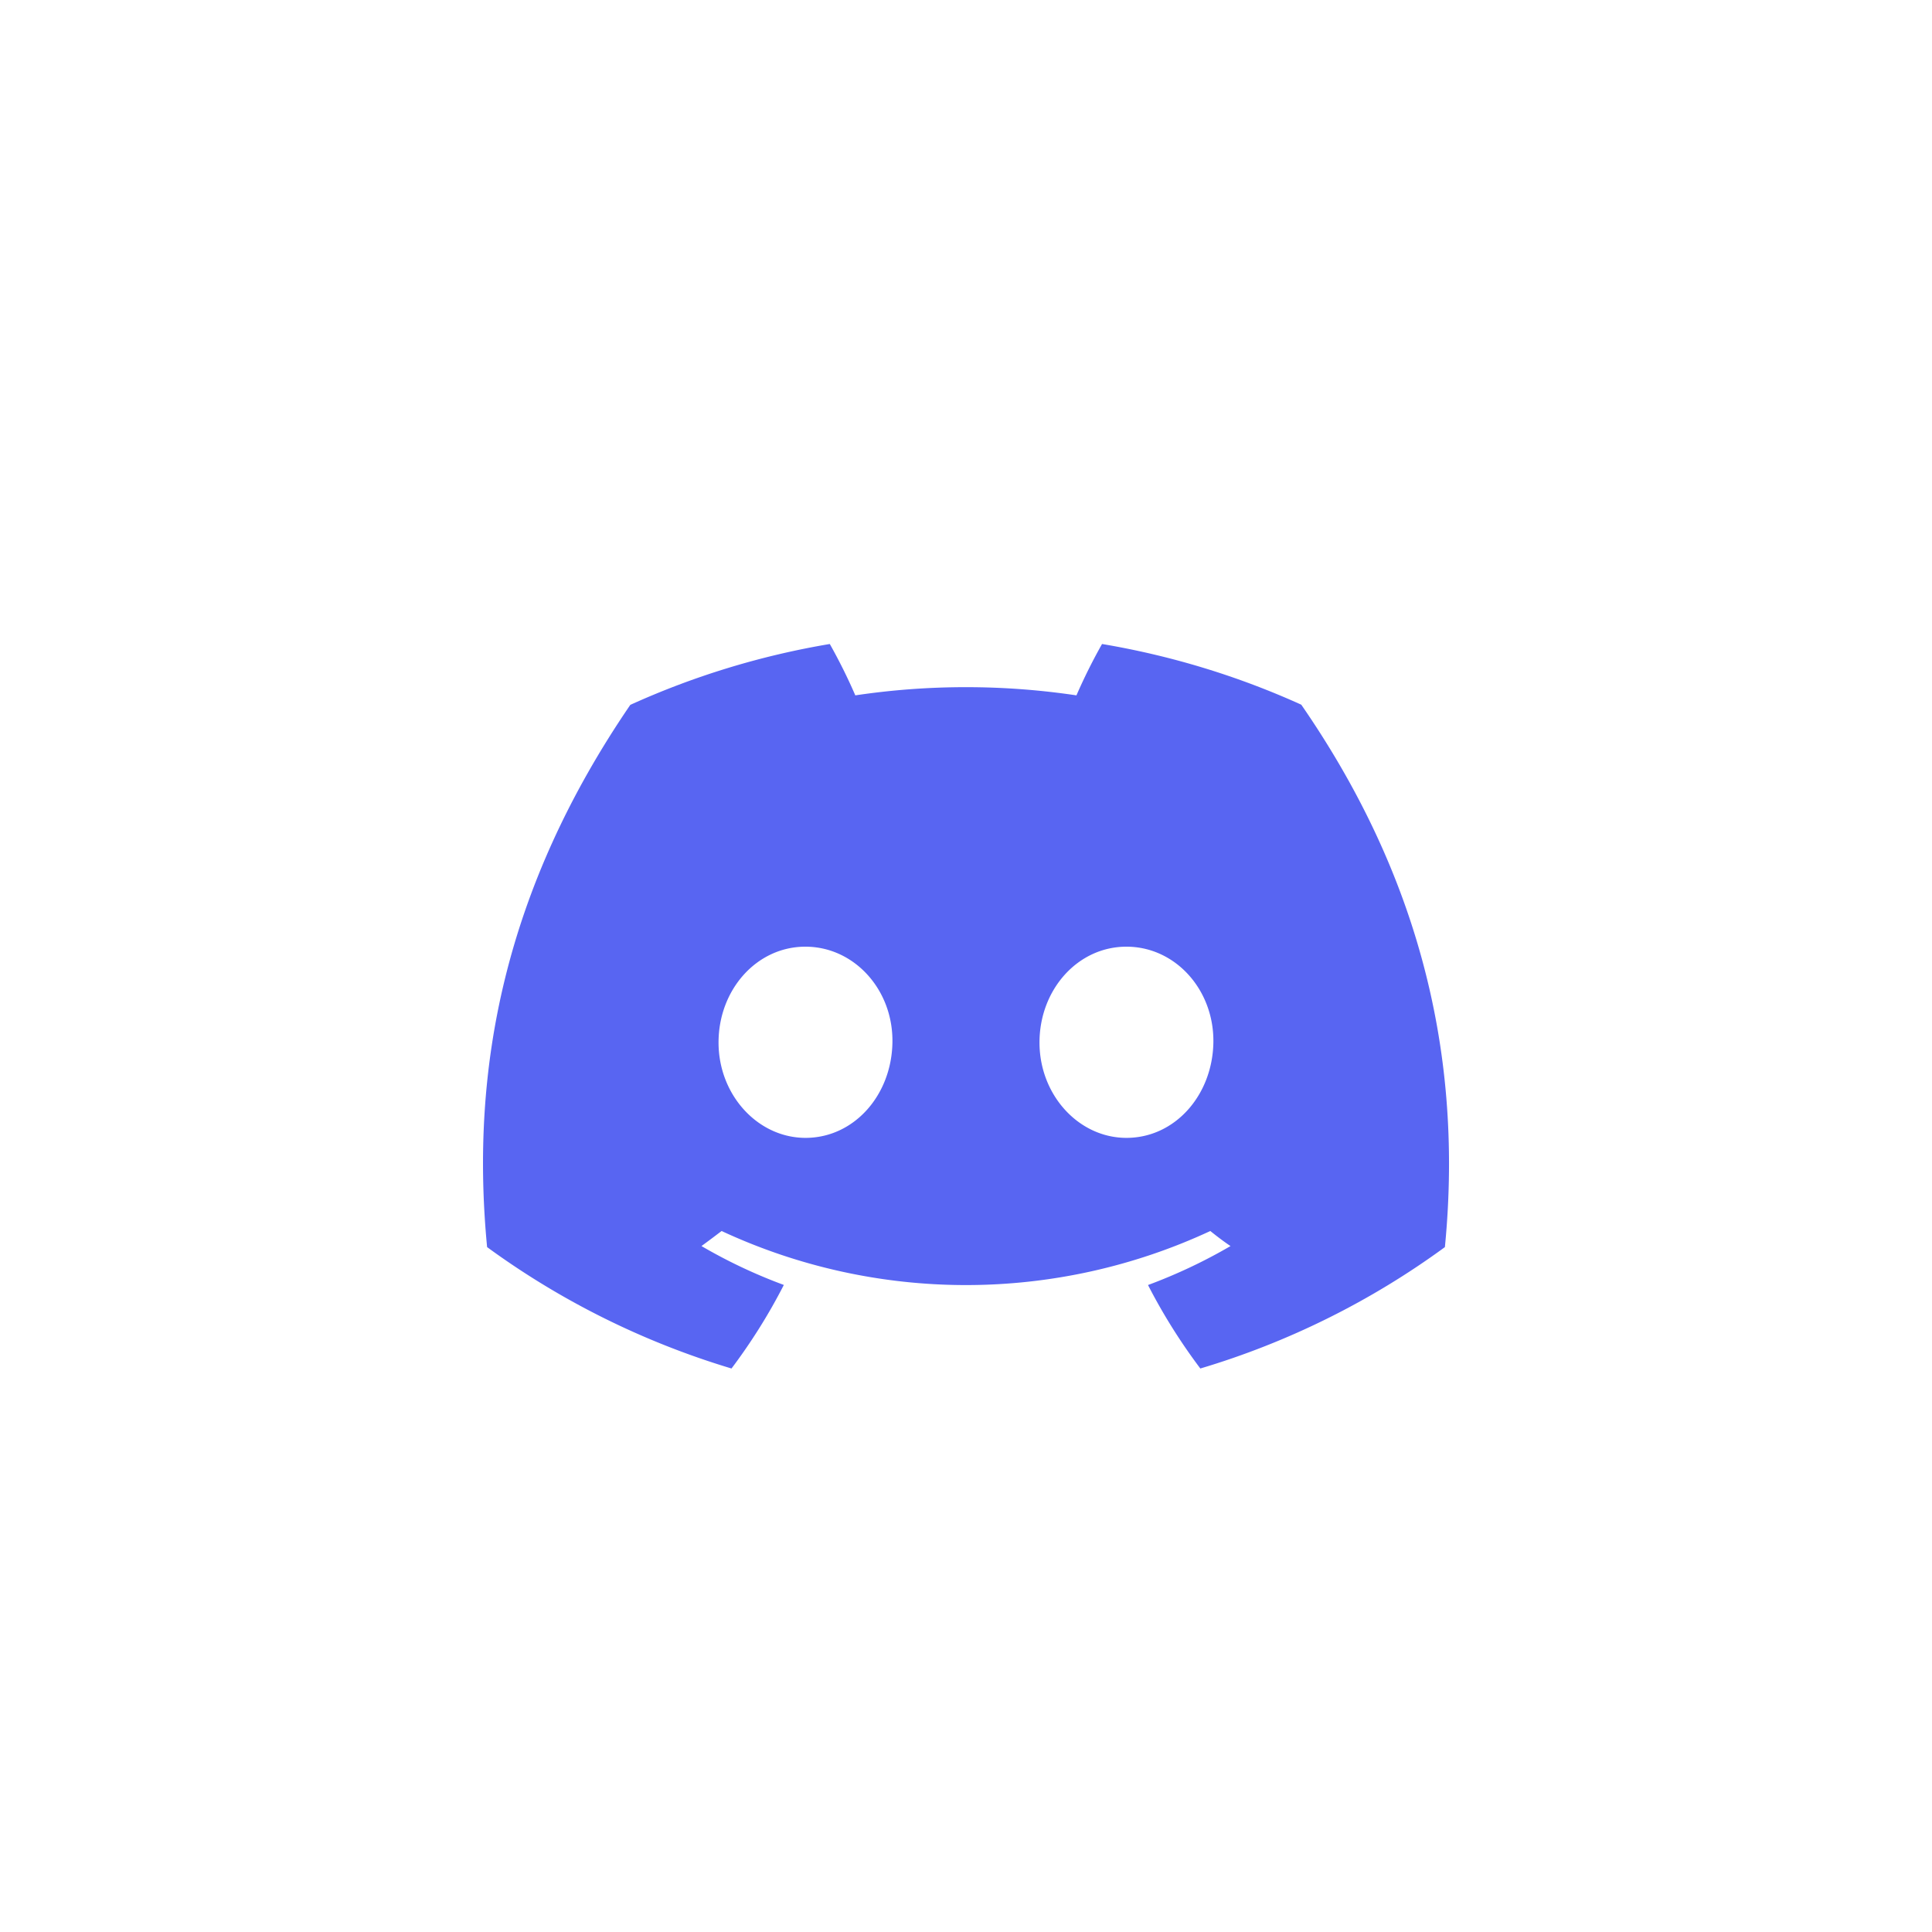 <svg xmlns="http://www.w3.org/2000/svg" width="24" height="24" fill="none"><path fill="#5865F2" d="M16.165 8.754c-.788-.357-1.62-.61-2.475-.754-.117.207-.223.42-.318.638a9.315 9.315 0 0 0-2.747 0A6.883 6.883 0 0 0 10.308 8a10.02 10.02 0 0 0-2.478.756c-1.567 2.293-1.991 4.53-1.779 6.736.917.67 1.944 1.18 3.036 1.508.246-.327.464-.674.65-1.038a6.485 6.485 0 0 1-1.023-.483c.085-.062.17-.126.25-.187a7.196 7.196 0 0 0 6.071 0c.082.066.166.13.251.187a6.57 6.57 0 0 1-1.025.484c.186.363.404.71.65 1.037a9.973 9.973 0 0 0 3.038-1.508c.25-2.557-.426-4.773-1.784-6.738Zm-6.158 5.381c-.592 0-1.081-.531-1.081-1.185s.472-1.19 1.079-1.19 1.092.536 1.081 1.19c-.01.654-.476 1.185-1.08 1.185Zm3.986 0c-.592 0-1.08-.531-1.08-1.185s.473-1.19 1.08-1.19c.608 0 1.09.536 1.08 1.19-.011.654-.476 1.185-1.08 1.185Z"/></svg>